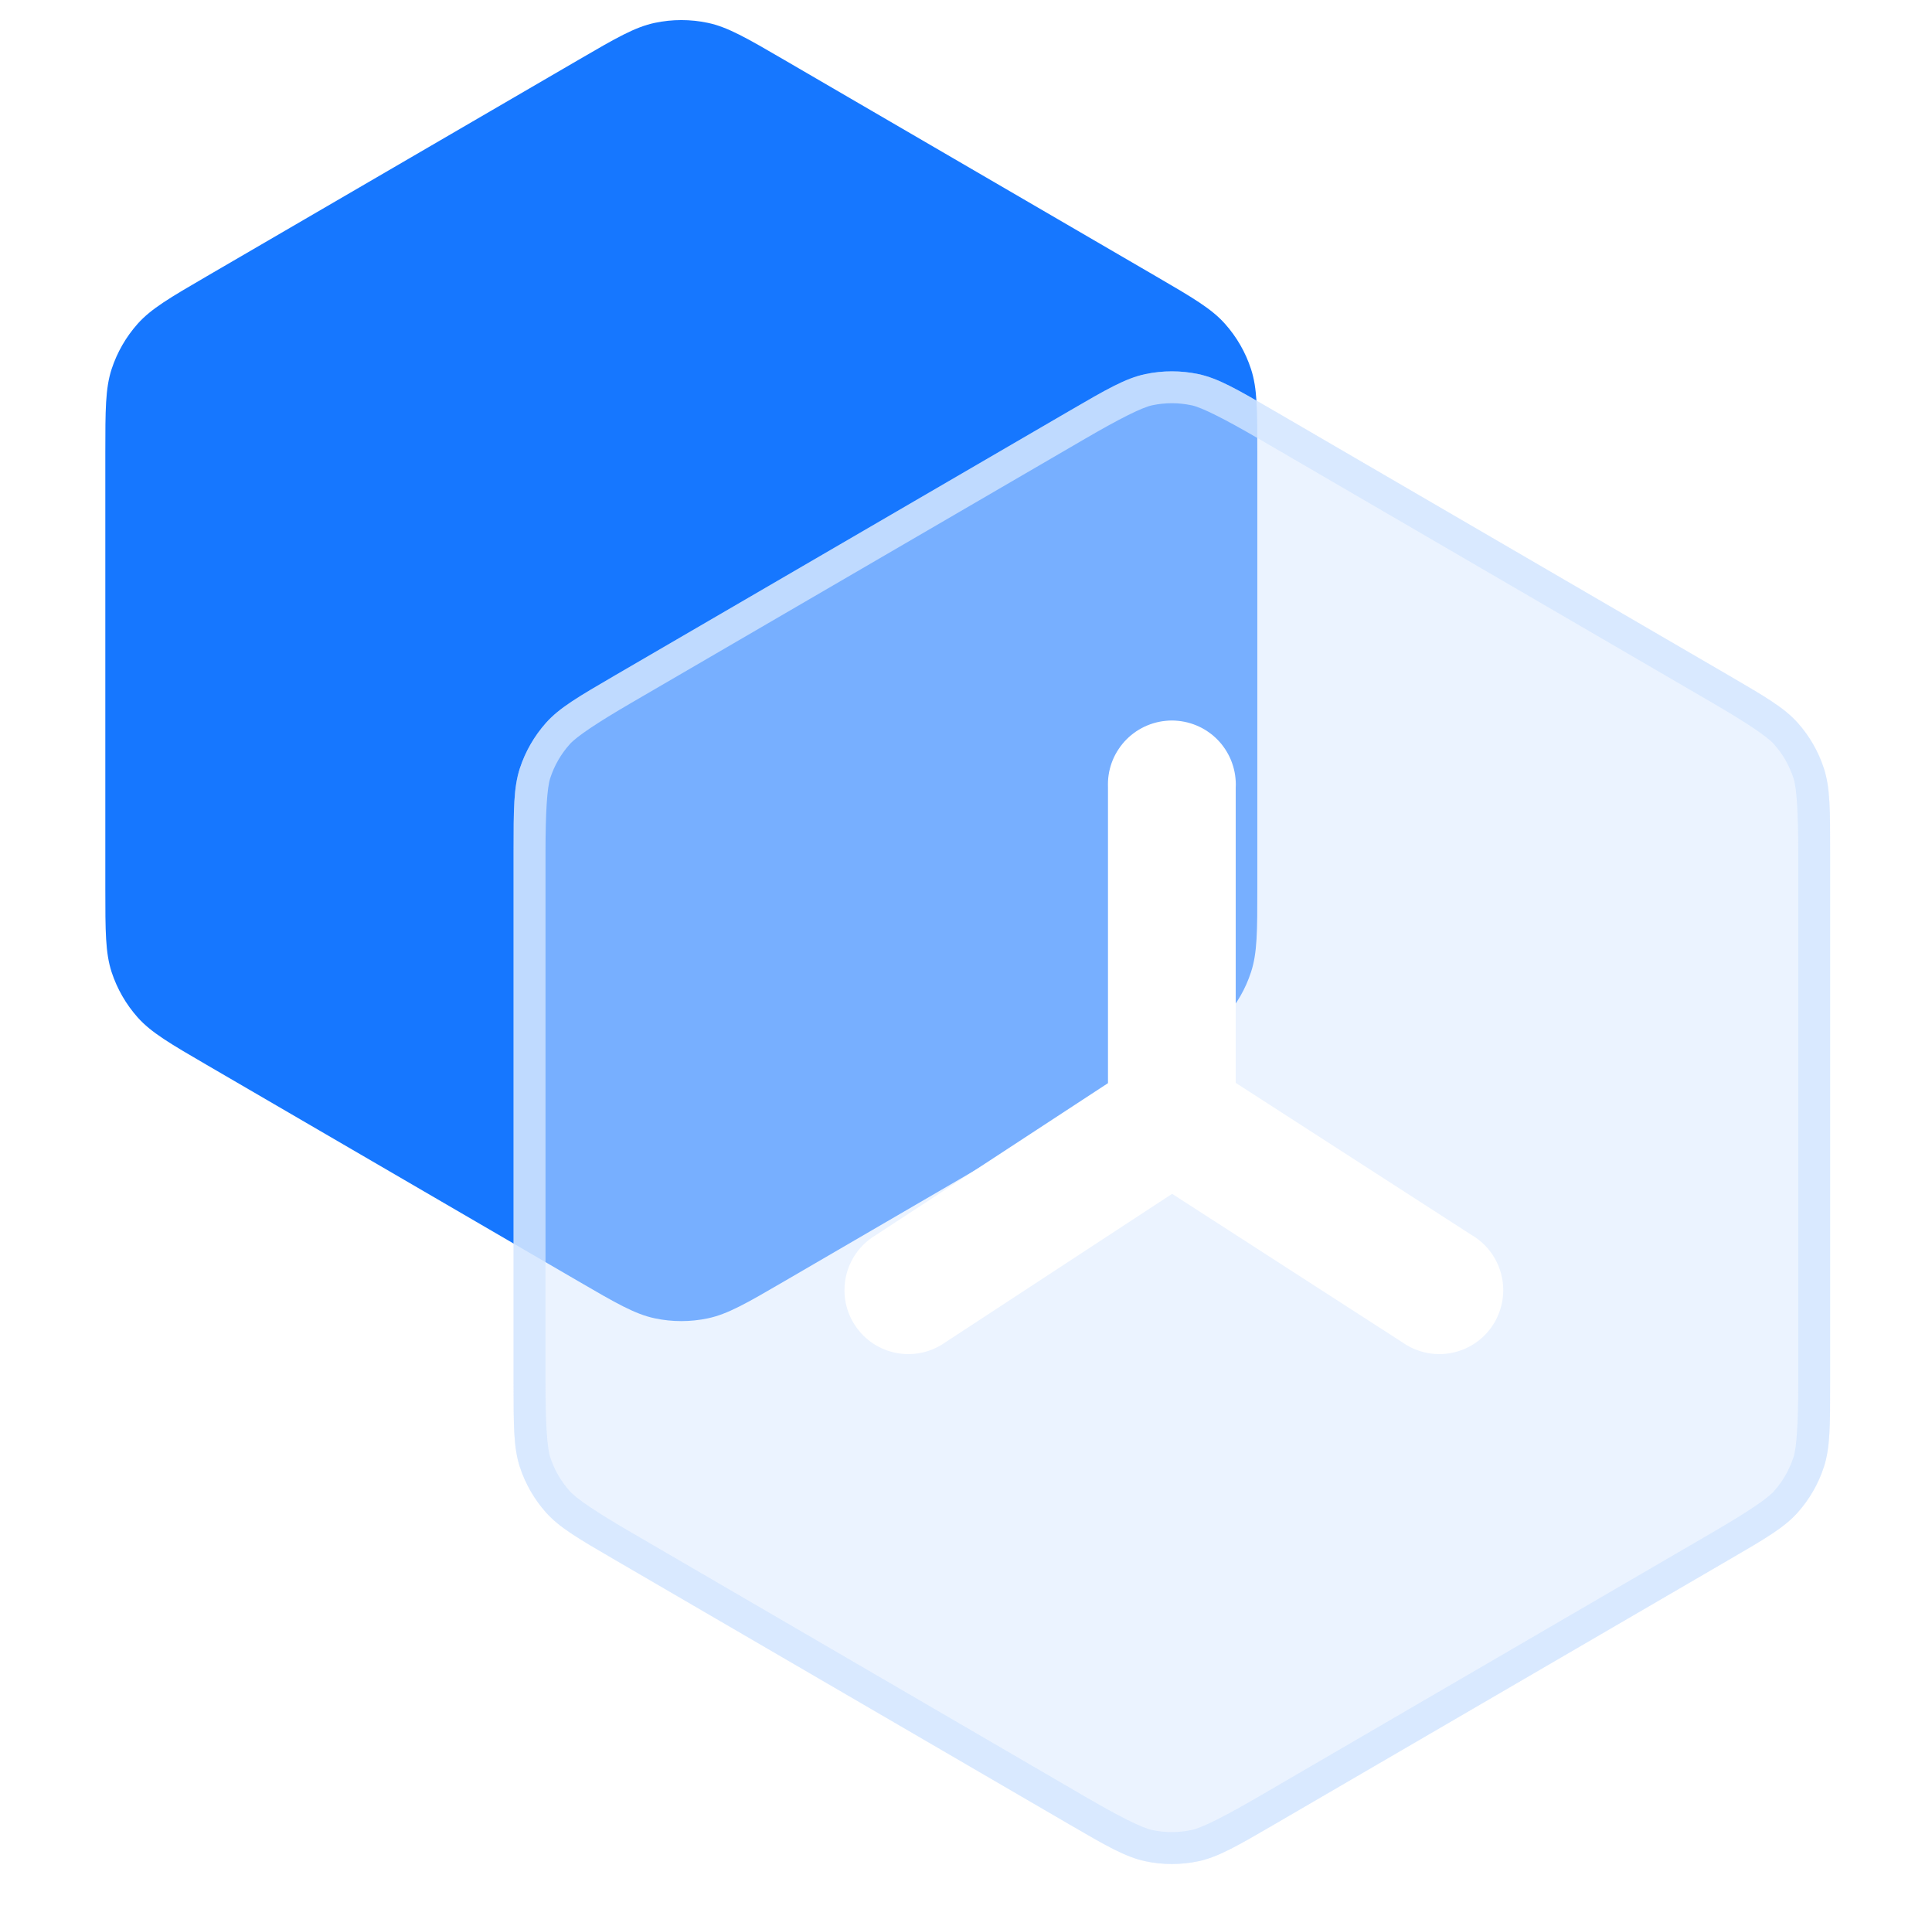 <svg xmlns="http://www.w3.org/2000/svg" xmlns:xlink="http://www.w3.org/1999/xlink" fill="none" version="1.1" width="40.339" height="40" viewBox="0 0 40.339 40"><defs><filter id="master_svg0_360_473534" filterUnits="objectBoundingBox" color-interpolation-filters="sRGB" x="0" y="0" width="1" height="1"><feFlood flood-opacity="0" result="BackgroundImageFix"/><feBlend mode="normal" in="SourceGraphic" in2="BackgroundImageFix" result="shape"/><feGaussianBlur in="BackgroundImageFix" stdDeviation="1.813"/><feComposite in2="SourceAlpha" operator="in" result="effect1_foregroundBlur"/><feBlend mode="normal" in="SourceGraphic" in2="effect1_foregroundBlur" result="shape"/></filter></defs><g><g><g><path d="M16.372,1.249L24.132,5.766C24.905,6.216,25.295,6.444,25.575,6.758C25.821,7.033,26.007,7.356,26.121,7.707C26.252,8.107,26.252,8.559,26.252,9.453L26.252,18.547C26.252,19.441,26.252,19.893,26.121,20.293C26.007,20.644,25.821,20.967,25.575,21.242C25.295,21.556,24.905,21.784,24.132,22.234L16.372,26.751C15.591,27.206,15.195,27.435,14.779,27.523C14.414,27.6,14.037,27.6,13.673,27.523C13.257,27.435,12.861,27.206,12.08,26.751L4.32,22.234C3.547,21.784,3.157,21.556,2.876,21.242C2.631,20.967,2.445,20.644,2.33,20.293C2.2,19.893,2.199,19.441,2.199,18.547L2.199,9.453C2.199,8.559,2.2,8.107,2.33,7.707C2.445,7.356,2.631,7.033,2.876,6.758C3.157,6.444,3.547,6.216,4.32,5.766L12.08,1.249C12.861,0.794,13.257,0.565,13.673,0.477C14.037,0.4,14.414,0.4,14.779,0.477C15.195,0.565,15.591,0.794,16.372,1.249" fill-rule="evenodd" fill="#1677FF" fill-opacity="1"/></g><g filter="url(#master_svg0_360_473534)"><path d="M26.614,8.583L36.092,14.099C36.865,14.549,37.255,14.777,37.535,15.091C37.781,15.366,37.967,15.69,38.081,16.04C38.212,16.441,38.212,16.893,38.212,17.787L38.212,28.88C38.212,29.774,38.212,30.226,38.081,30.626C37.967,30.977,37.781,31.3,37.535,31.576C37.255,31.89,36.865,32.118,36.092,32.567L26.614,38.084C25.832,38.539,25.437,38.768,25.021,38.857C24.656,38.934,24.279,38.934,23.915,38.857C23.499,38.768,23.103,38.539,22.321,38.084L12.843,32.567C12.071,32.118,11.68,31.89,11.4,31.576C11.155,31.3,10.969,30.977,10.854,30.626C10.724,30.226,10.723,29.774,10.723,28.88L10.723,17.787C10.723,16.893,10.724,16.441,10.854,16.04C10.969,15.69,11.155,15.366,11.4,15.091C11.68,14.777,12.071,14.549,12.843,14.099L22.321,8.583C23.103,8.128,23.499,7.898,23.915,7.81C24.279,7.733,24.656,7.733,25.021,7.81C25.437,7.898,25.832,8.128,26.614,8.583" fill-rule="evenodd" fill="#D8E9FF" fill-opacity="0.5"/><path d="M26.614,8.583L36.092,14.099C36.865,14.549,37.255,14.777,37.535,15.091C37.781,15.366,37.967,15.69,38.081,16.04C38.212,16.441,38.212,16.893,38.212,17.787L38.212,28.88C38.212,29.774,38.212,30.226,38.081,30.626C37.967,30.977,37.781,31.3,37.535,31.576C37.255,31.89,36.865,32.118,36.092,32.567L26.614,38.084C25.832,38.539,25.437,38.768,25.021,38.857C24.656,38.934,24.279,38.934,23.915,38.857C23.499,38.768,23.103,38.539,22.321,38.084L12.843,32.567C12.071,32.118,11.68,31.89,11.4,31.576C11.155,31.3,10.969,30.977,10.854,30.626C10.724,30.226,10.723,29.774,10.723,28.88L10.723,17.787C10.723,16.893,10.724,16.441,10.854,16.04C10.969,15.69,11.155,15.366,11.4,15.091C11.68,14.777,12.071,14.549,12.843,14.099L22.321,8.583C23.103,8.128,23.499,7.898,23.915,7.81C24.279,7.733,24.656,7.733,25.021,7.81C25.437,7.898,25.832,8.128,26.614,8.583ZM26.279,9.159Q25.196,8.529,24.883,8.462Q24.468,8.374,24.053,8.462Q23.739,8.529,22.657,9.159L13.179,14.675Q12.109,15.298,11.898,15.535Q11.618,15.848,11.488,16.247Q11.39,16.549,11.39,17.787L11.39,28.88Q11.39,30.118,11.488,30.42Q11.618,30.819,11.898,31.132Q12.109,31.369,13.179,31.991L22.657,37.508Q23.739,38.138,24.053,38.204Q24.468,38.292,24.883,38.204Q25.196,38.138,26.279,37.508L35.757,31.991Q36.827,31.369,37.038,31.132Q37.317,30.819,37.447,30.42Q37.546,30.118,37.546,28.88L37.546,17.787Q37.546,16.549,37.447,16.247Q37.317,15.848,37.038,15.535Q36.827,15.298,35.757,14.675L26.279,9.159Z" fill-rule="evenodd" fill="#D4E6FF" fill-opacity="0.768"/></g><g><path d="M25.801,16.444Q25.803,16.411,25.803,16.377Q25.803,16.312,25.796,16.246Q25.79,16.181,25.777,16.117Q25.764,16.053,25.745,15.99Q25.726,15.927,25.701,15.866Q25.676,15.806,25.645,15.748Q25.614,15.69,25.578,15.636Q25.541,15.581,25.5,15.53Q25.458,15.48,25.412,15.433Q25.365,15.387,25.315,15.345Q25.264,15.304,25.209,15.267Q25.155,15.231,25.097,15.2Q25.039,15.169,24.979,15.144Q24.918,15.119,24.855,15.1Q24.793,15.081,24.728,15.068Q24.664,15.055,24.599,15.049Q24.533,15.042,24.468,15.042Q24.402,15.042,24.337,15.049Q24.272,15.055,24.207,15.068Q24.143,15.081,24.08,15.1Q24.017,15.119,23.957,15.144Q23.896,15.169,23.838,15.2Q23.781,15.231,23.726,15.267Q23.672,15.304,23.621,15.345Q23.57,15.387,23.524,15.433Q23.477,15.48,23.436,15.53Q23.394,15.581,23.358,15.636Q23.321,15.69,23.29,15.748Q23.259,15.806,23.234,15.866Q23.209,15.927,23.19,15.99Q23.171,16.053,23.158,16.117Q23.146,16.181,23.139,16.246Q23.133,16.312,23.133,16.377Q23.133,16.411,23.134,16.444L23.134,22.613L18.292,25.782Q18.141,25.871,18.018,25.995Q17.895,26.119,17.808,26.271Q17.721,26.422,17.677,26.591Q17.632,26.76,17.632,26.935Q17.632,27,17.638,27.065Q17.644,27.131,17.657,27.195Q17.67,27.259,17.689,27.322Q17.708,27.385,17.733,27.445Q17.758,27.506,17.789,27.564Q17.82,27.622,17.857,27.676Q17.893,27.731,17.935,27.781Q17.976,27.832,18.023,27.879Q18.069,27.925,18.12,27.967Q18.17,28.008,18.225,28.045Q18.279,28.081,18.337,28.112Q18.395,28.143,18.456,28.168Q18.516,28.193,18.579,28.212Q18.642,28.231,18.706,28.244Q18.77,28.257,18.836,28.263Q18.901,28.27,18.967,28.27Q19.178,28.27,19.38,28.204Q19.581,28.138,19.753,28.014L25.198,24.449Q25.337,24.358,25.449,24.236Q25.562,24.113,25.641,23.967Q25.72,23.821,25.76,23.66Q25.801,23.499,25.801,23.333L25.801,16.444Z" fill-rule="evenodd" fill="#FFFFFF" fill-opacity="1"/></g><g><path d="M25.246,22.249L30.718,25.778Q30.871,25.866,30.995,25.99Q31.12,26.114,31.208,26.267Q31.296,26.419,31.341,26.589Q31.387,26.759,31.387,26.935Q31.387,27,31.38,27.065Q31.374,27.131,31.361,27.195Q31.348,27.259,31.329,27.322Q31.31,27.385,31.285,27.445Q31.26,27.506,31.229,27.564Q31.198,27.622,31.162,27.676Q31.125,27.731,31.084,27.781Q31.042,27.832,30.996,27.879Q30.949,27.925,30.899,27.967Q30.848,28.008,30.793,28.045Q30.739,28.081,30.681,28.112Q30.623,28.143,30.563,28.168Q30.502,28.193,30.439,28.212Q30.376,28.231,30.312,28.244Q30.248,28.257,30.183,28.263Q30.117,28.27,30.052,28.27Q29.842,28.27,29.643,28.205Q29.443,28.141,29.273,28.019L23.801,24.49Q23.649,24.402,23.524,24.278Q23.4,24.154,23.312,24.001Q23.224,23.849,23.178,23.679Q23.133,23.509,23.133,23.333Q23.133,23.268,23.139,23.202Q23.146,23.137,23.158,23.073Q23.171,23.009,23.19,22.946Q23.209,22.883,23.234,22.822Q23.259,22.762,23.29,22.704Q23.321,22.646,23.358,22.592Q23.394,22.537,23.436,22.486Q23.477,22.436,23.524,22.389Q23.57,22.343,23.621,22.301Q23.672,22.26,23.726,22.223Q23.781,22.187,23.838,22.156Q23.896,22.125,23.957,22.1Q24.017,22.075,24.08,22.056Q24.143,22.037,24.207,22.024Q24.272,22.011,24.337,22.005Q24.402,21.998,24.468,21.998Q24.677,21.998,24.877,22.063Q25.076,22.127,25.246,22.249Z" fill-rule="evenodd" fill="#FFFFFF" fill-opacity="1"/></g></g></g></svg>